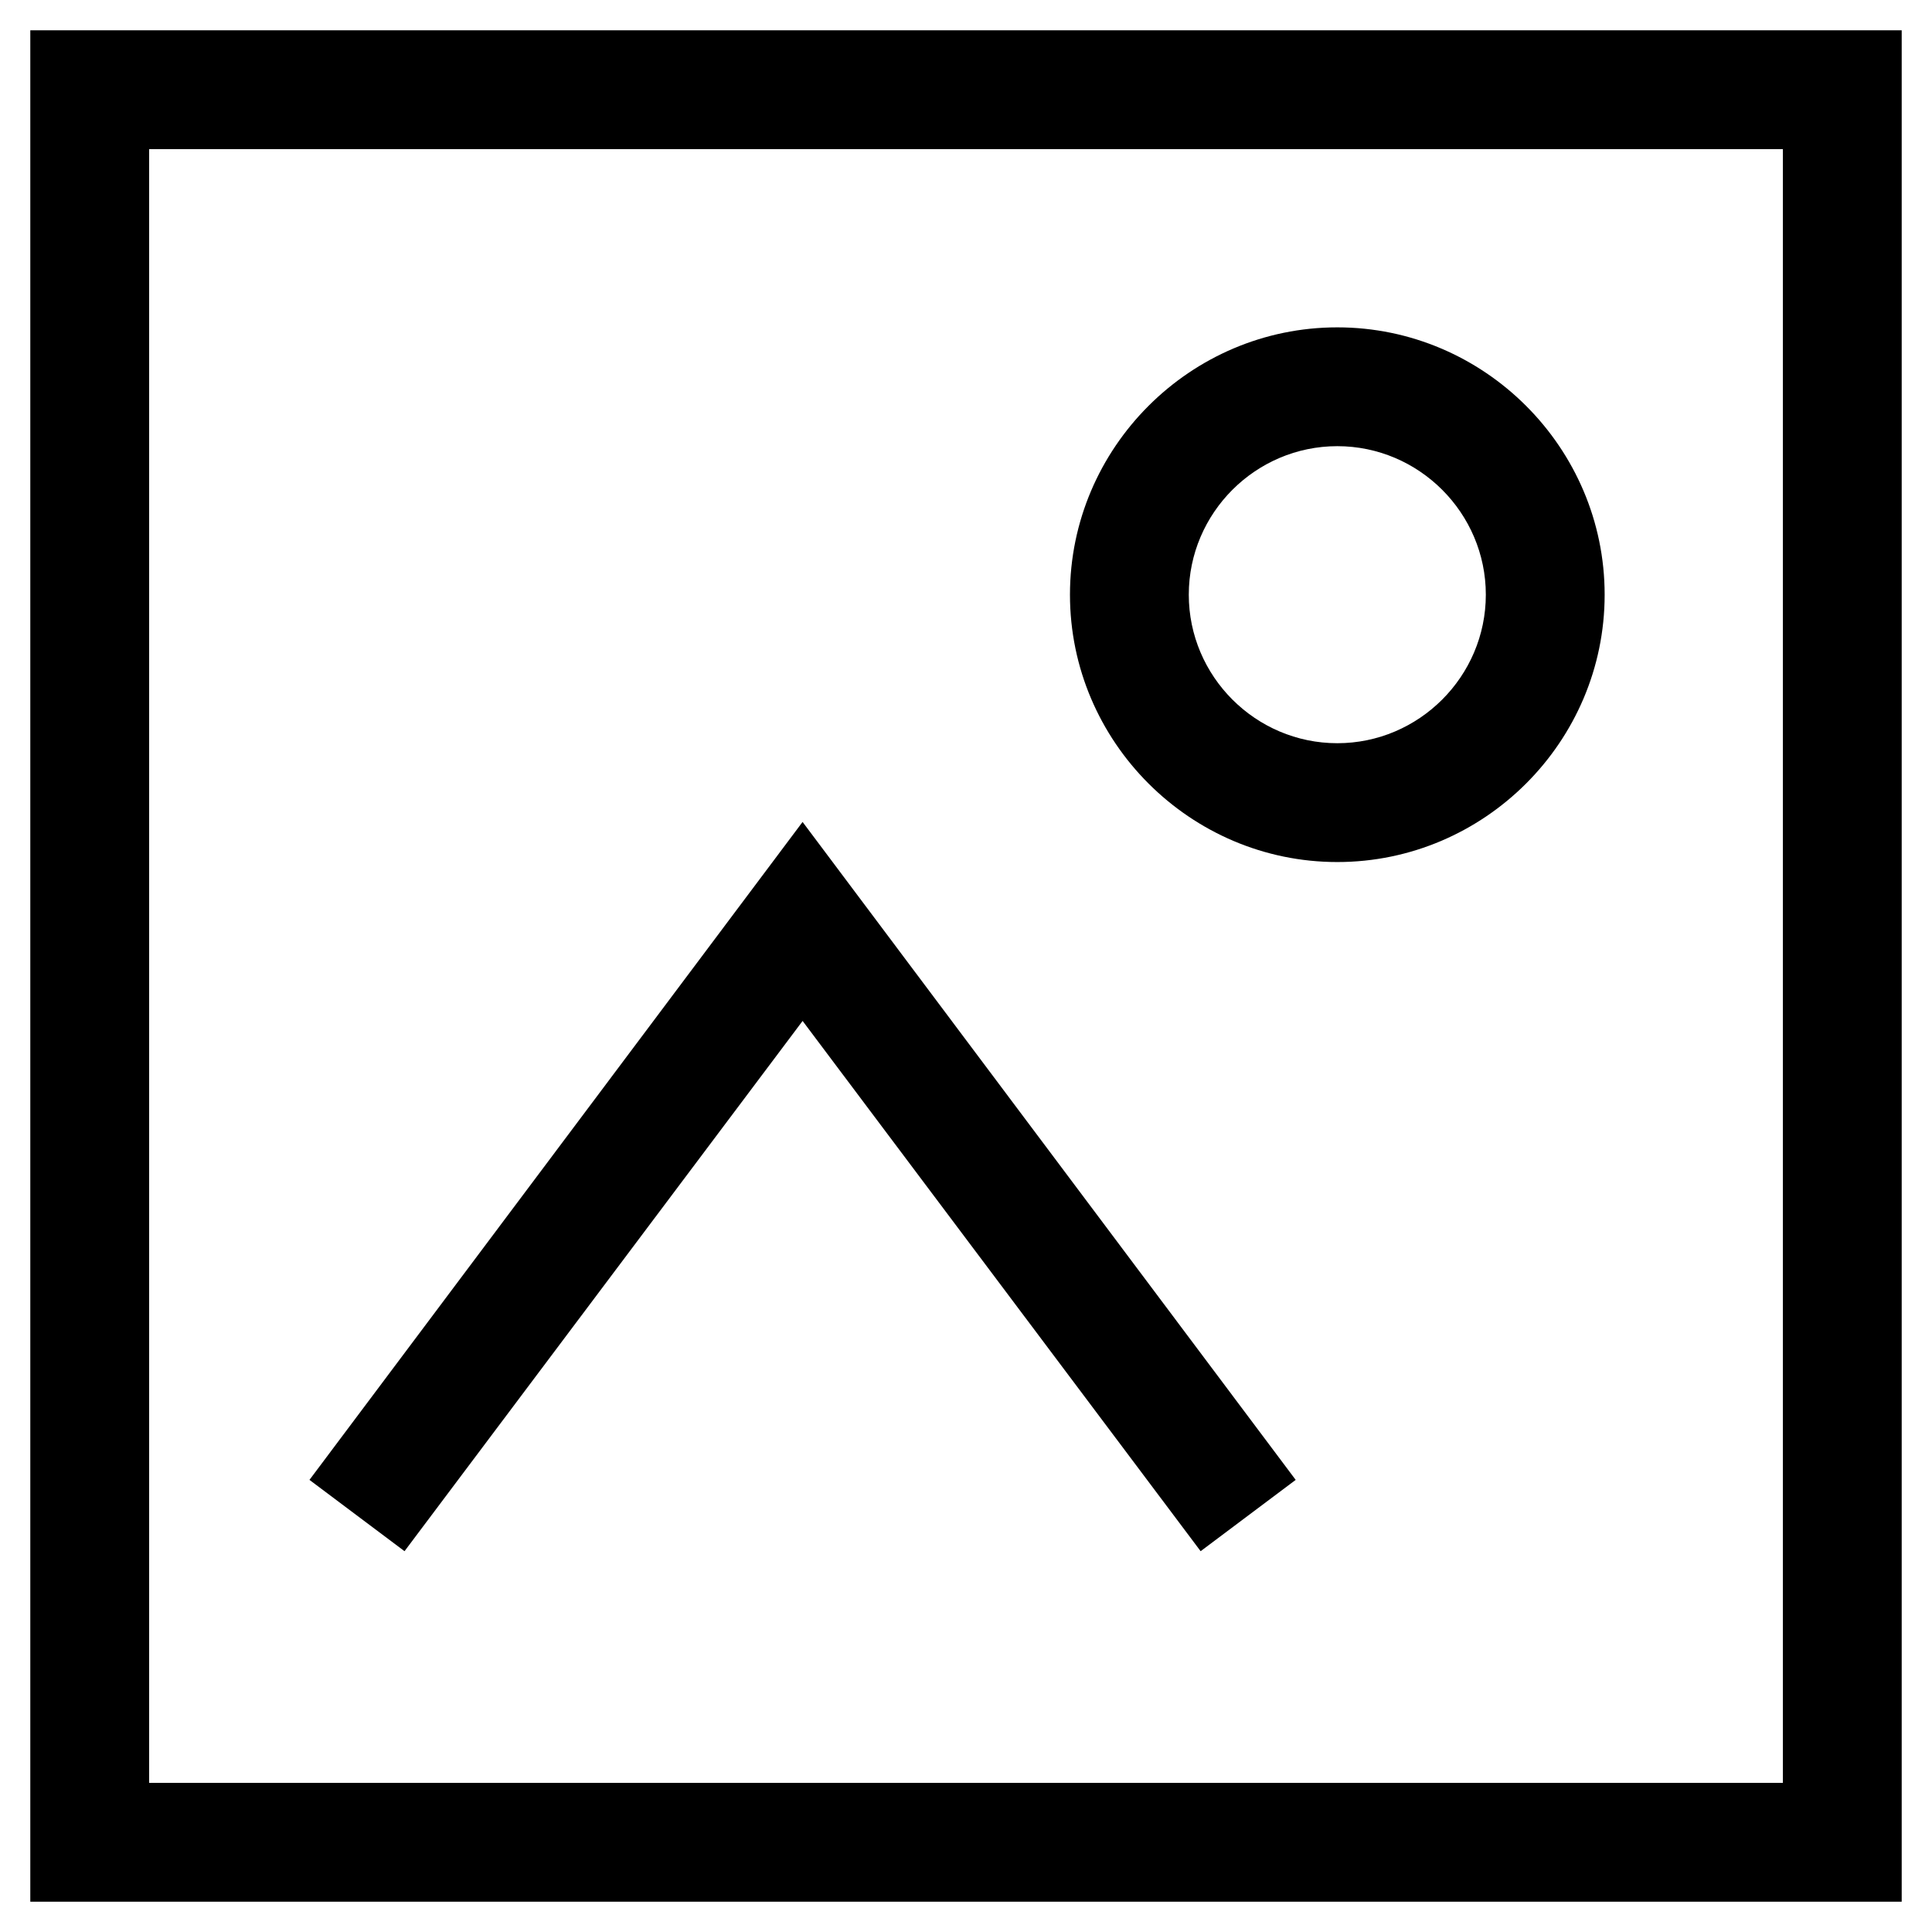 <?xml version="1.0" encoding="UTF-8"?>
<!-- Uploaded to: ICON Repo, www.svgrepo.com, Generator: ICON Repo Mixer Tools -->
<svg fill="#000000" width="800px" height="800px" version="1.1" viewBox="144 144 512 512" xmlns="http://www.w3.org/2000/svg">
 <g>
  <path d="m647.97 152.03h-495.94v495.94h495.94zm-31.488 464.45h-432.96v-432.96h432.96z"/>
  <path d="m356.7 414.56 105.48 140.52 25.191-18.895-130.68-174.36-130.68 174.36 25.191 18.895z"/>
  <path d="m498.4 372.45c38.965 0 70.848-31.883 70.848-70.848s-31.883-70.848-70.848-70.848c-38.965 0-70.848 31.883-70.848 70.848 0 38.969 31.883 70.848 70.848 70.848zm0-110.21c21.648 0 39.359 17.711 39.359 39.359 0 21.648-17.711 39.359-39.359 39.359-21.648 0-39.359-17.711-39.359-39.359 0-21.648 17.711-39.359 39.359-39.359z"/>
 </g>
</svg>